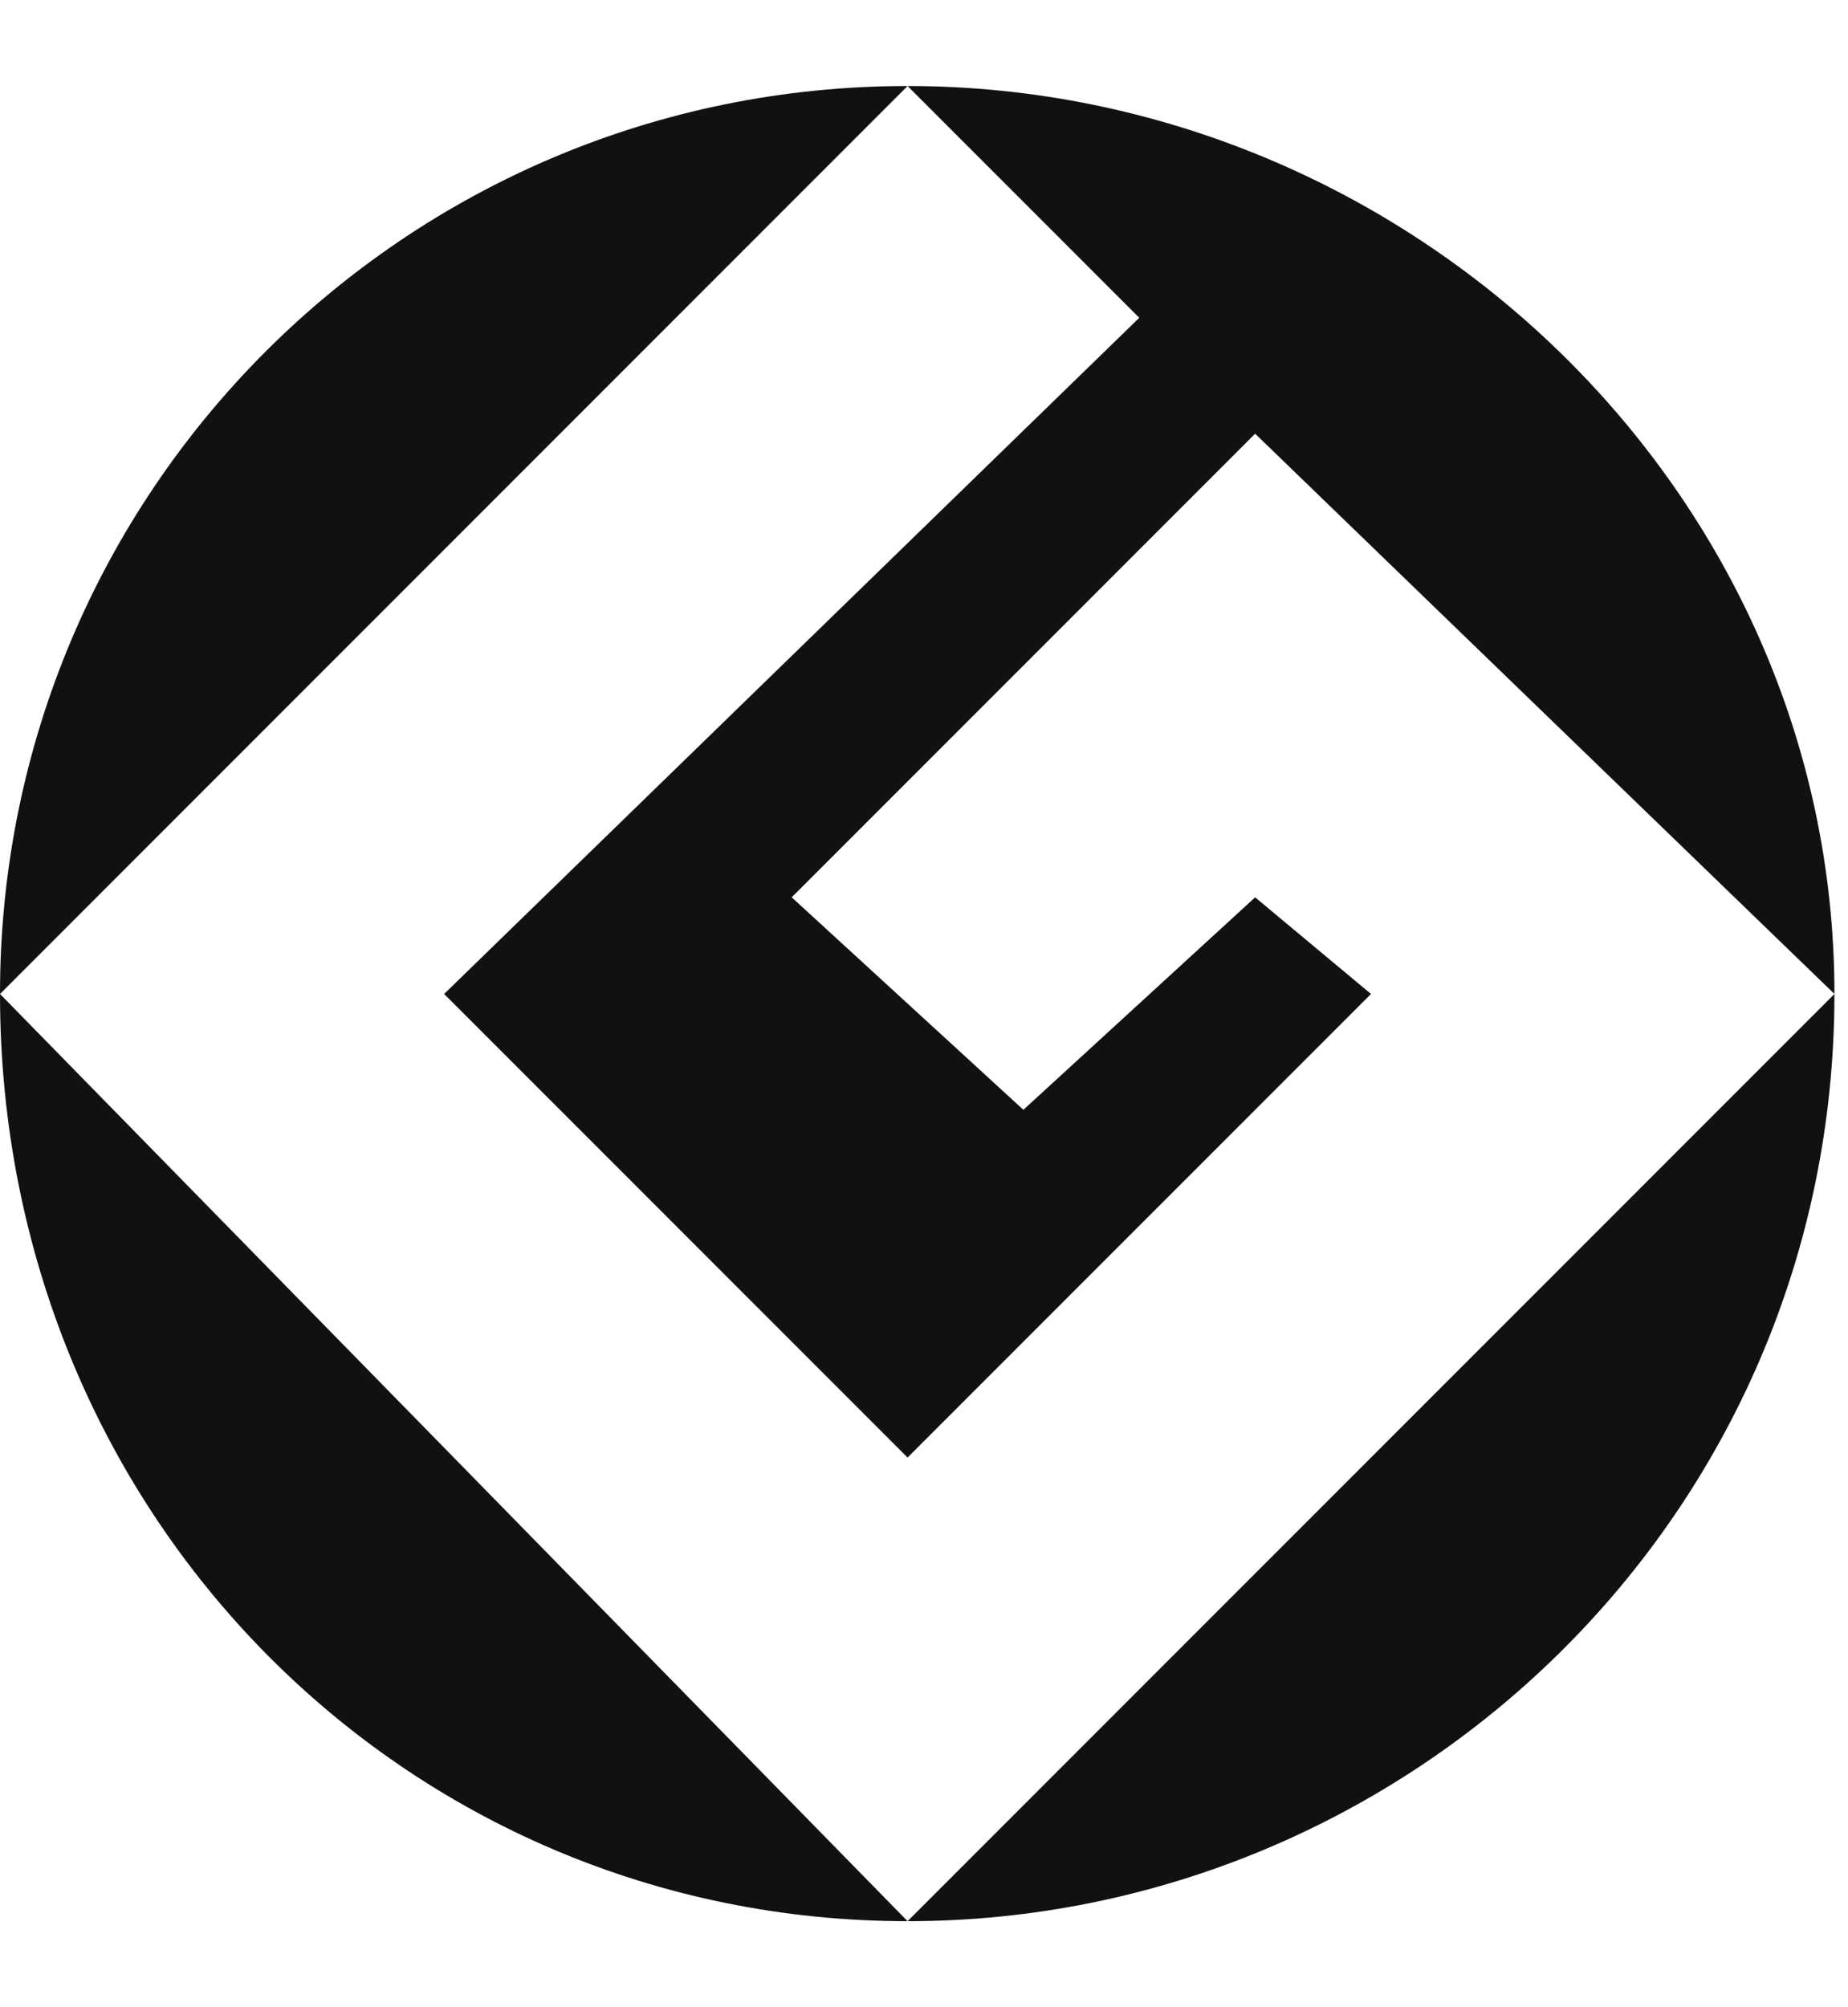 <?xml version="1.0" encoding="utf-8"?>
<!-- Generator: Adobe Illustrator 29.0.1, SVG Export Plug-In . SVG Version: 9.03 Build 54978)  -->
<svg version="1.0" id="Ebene_1" xmlns="http://www.w3.org/2000/svg" xmlns:xlink="http://www.w3.org/1999/xlink" x="0px" y="0px"
	 width="70px" height="76px" viewBox="0 0 70 76" enable-background="new 0 0 70 76" xml:space="preserve">
<rect y="0" fill="#FFFFFF" width="70" height="76"/>
<path fill="#111111" d="M34.378,3.257c0,0,0,0-34.378,34.378
	C0,18.617,15.36,3.257,34.378,3.257z M34.378,72.743C0,37.635,0,37.635,0,37.635
	C0,57.383,15.36,72.743,34.378,72.743z M16.823,37.635
	c17.555,17.553,17.555,17.553,17.555,17.553
	c17.554-17.553,17.554-17.553,17.554-17.553c-4.389-3.659-4.389-3.659-4.389-3.659
	c-8.778,8.045-8.778,8.045-8.778,8.045c-8.776-8.045-8.776-8.045-8.776-8.045
	c17.554-17.554,17.554-17.554,17.554-17.554
	c21.943,21.213,21.943,21.213,21.943,21.213c0-19.018-16.092-34.378-35.108-34.378
	c8.776,8.776,8.776,8.776,8.776,8.776L16.823,37.635z M34.378,72.743
	c19.015,0,35.108-15.36,35.108-35.108L34.378,72.743z"/>
</svg>
